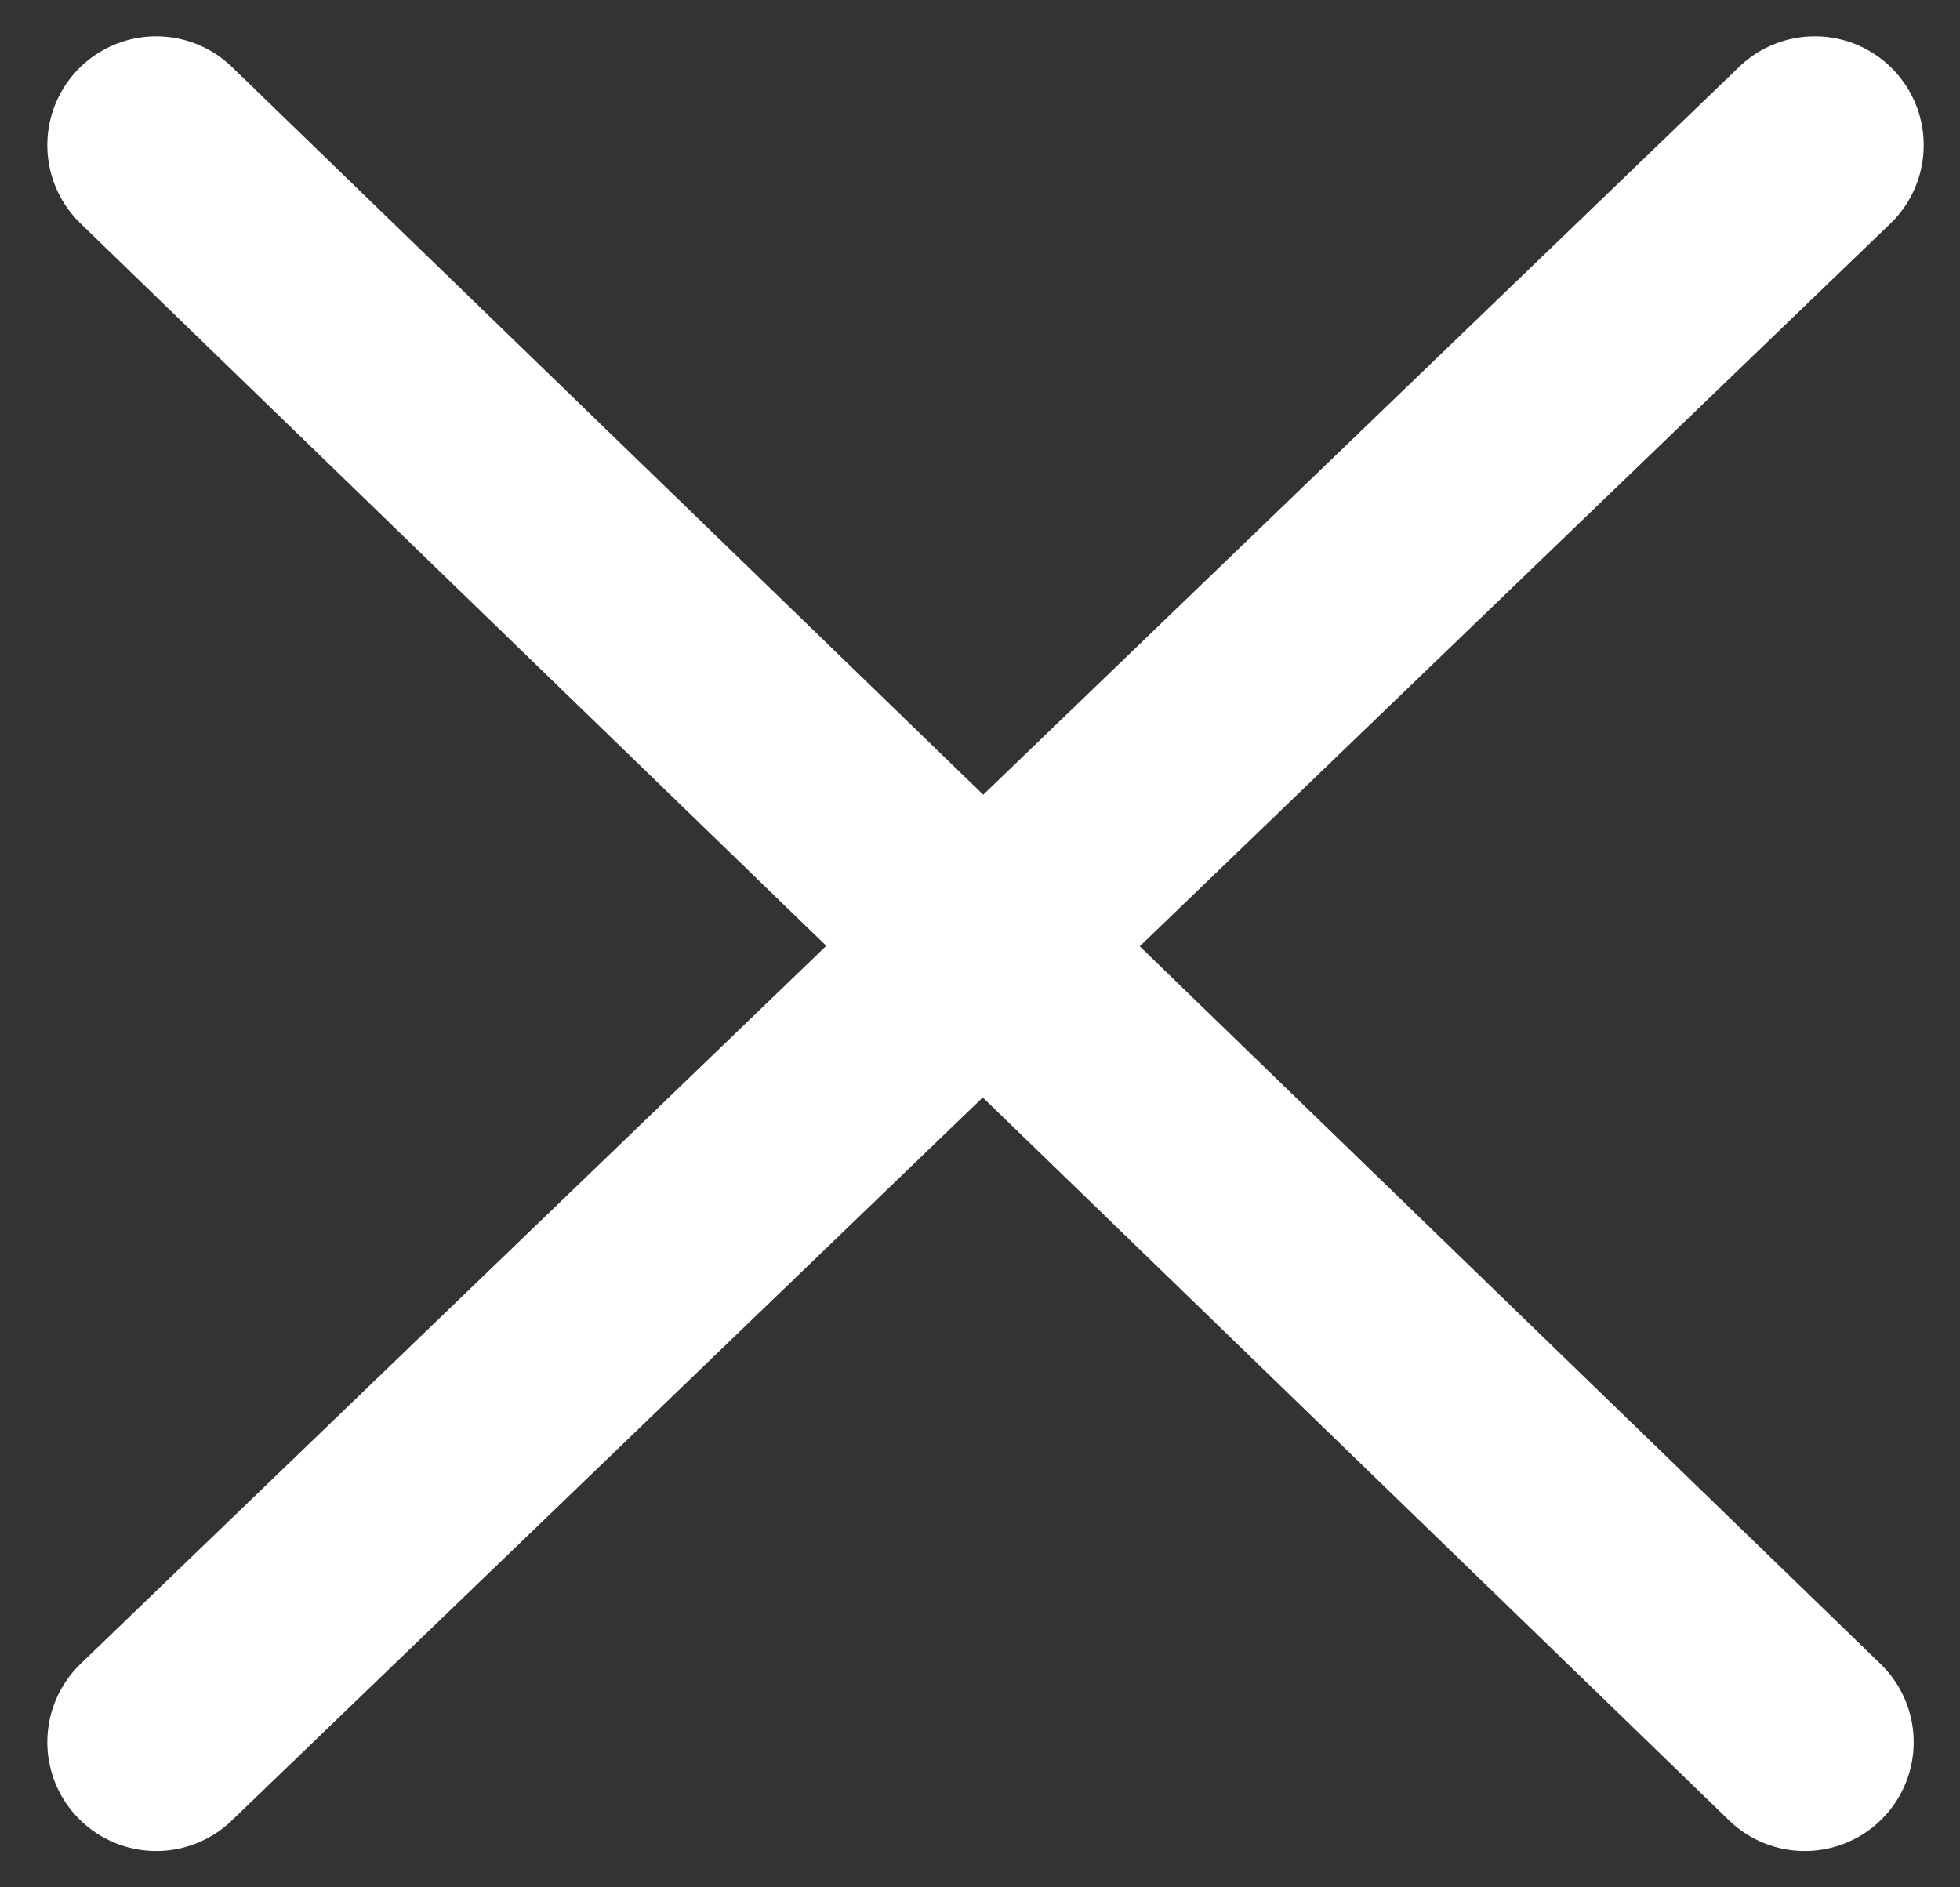 <svg width="27" height="26" viewBox="0 0 27 26" fill="none" xmlns="http://www.w3.org/2000/svg">
<rect x="0" y="0" width="27" height="26" fill="#333333" stroke="none"/>
<path d="M2.152 2L24.862 24" stroke="white" stroke-width="3" stroke-linecap="round"/>
<path d="M25 2L2.152 24" stroke="white" stroke-width="3" stroke-linecap="round"/>
</svg>
